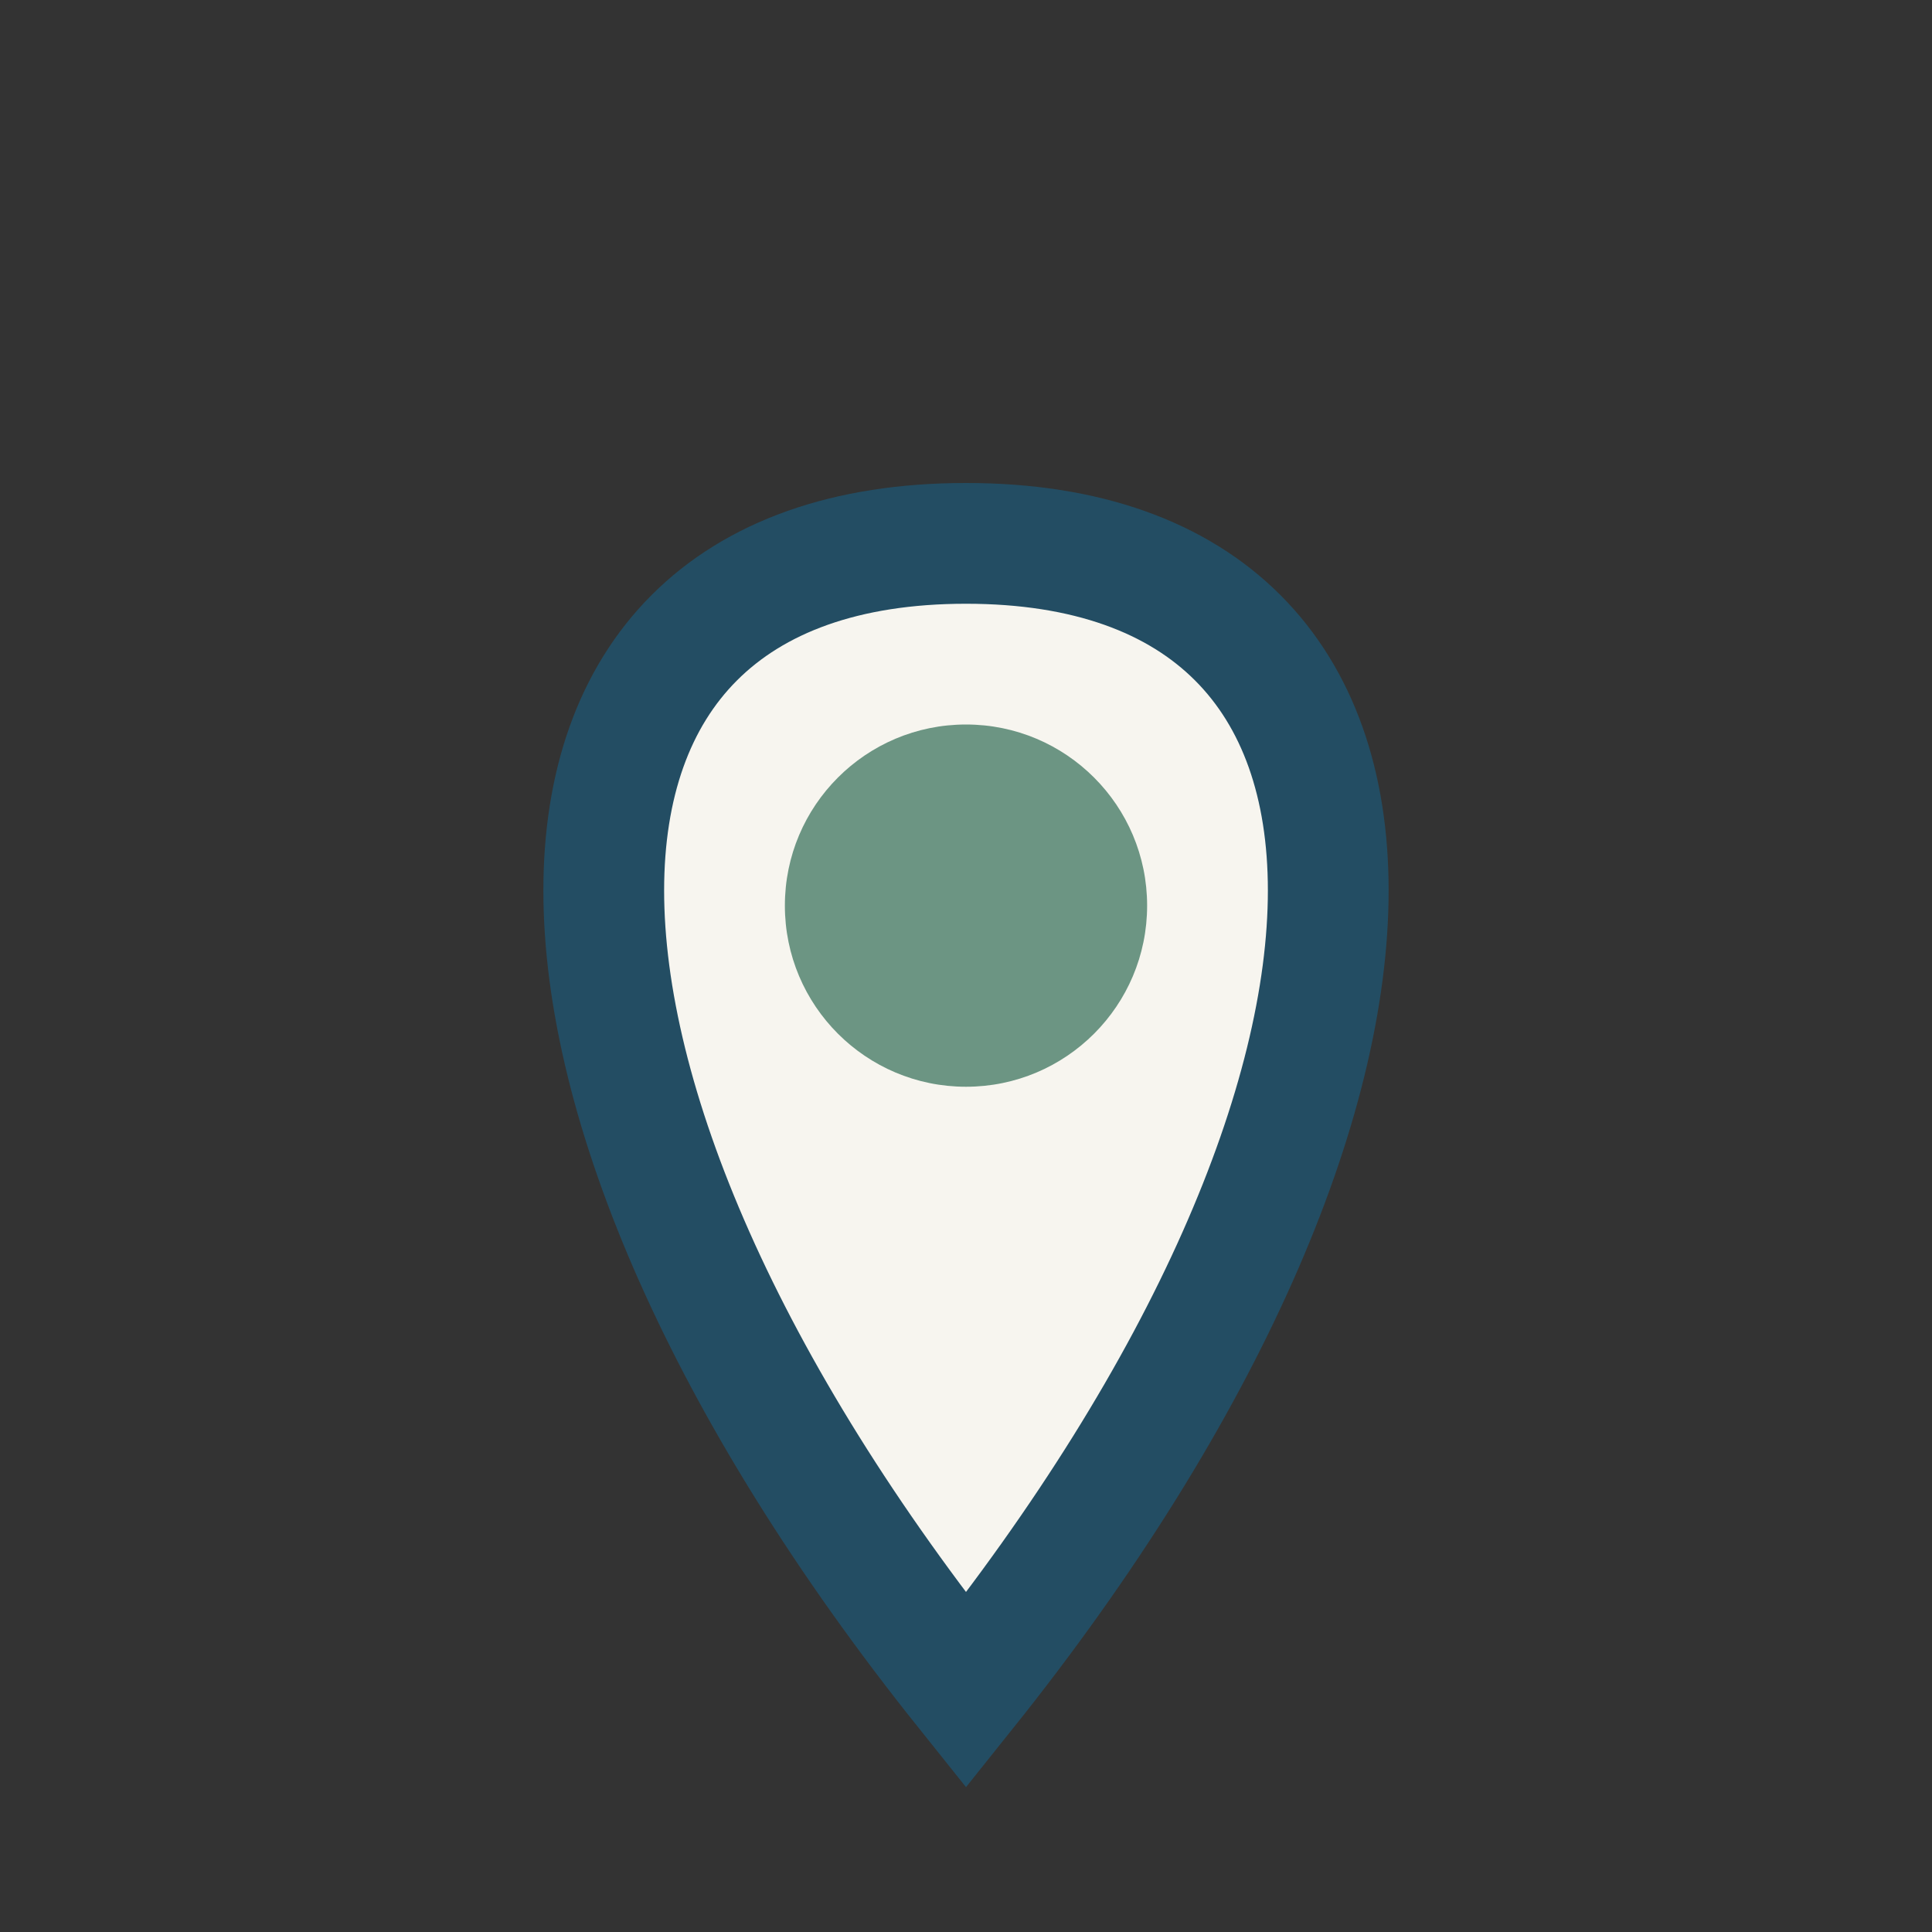 <?xml version="1.0" encoding="UTF-8"?>
<svg xmlns="http://www.w3.org/2000/svg" width="32" height="32" viewBox="0 0 32 32"><rect x="0" y="0" width="32" height="32" fill="#333333" stroke="none"/><path d="M16 28C24 18 24 9 16 9s-8 9 0 19z" fill="#F7F5EF" stroke="#234D63" stroke-width="2"/><circle cx="16" cy="15" r="3" fill="#6C9583"/></svg>